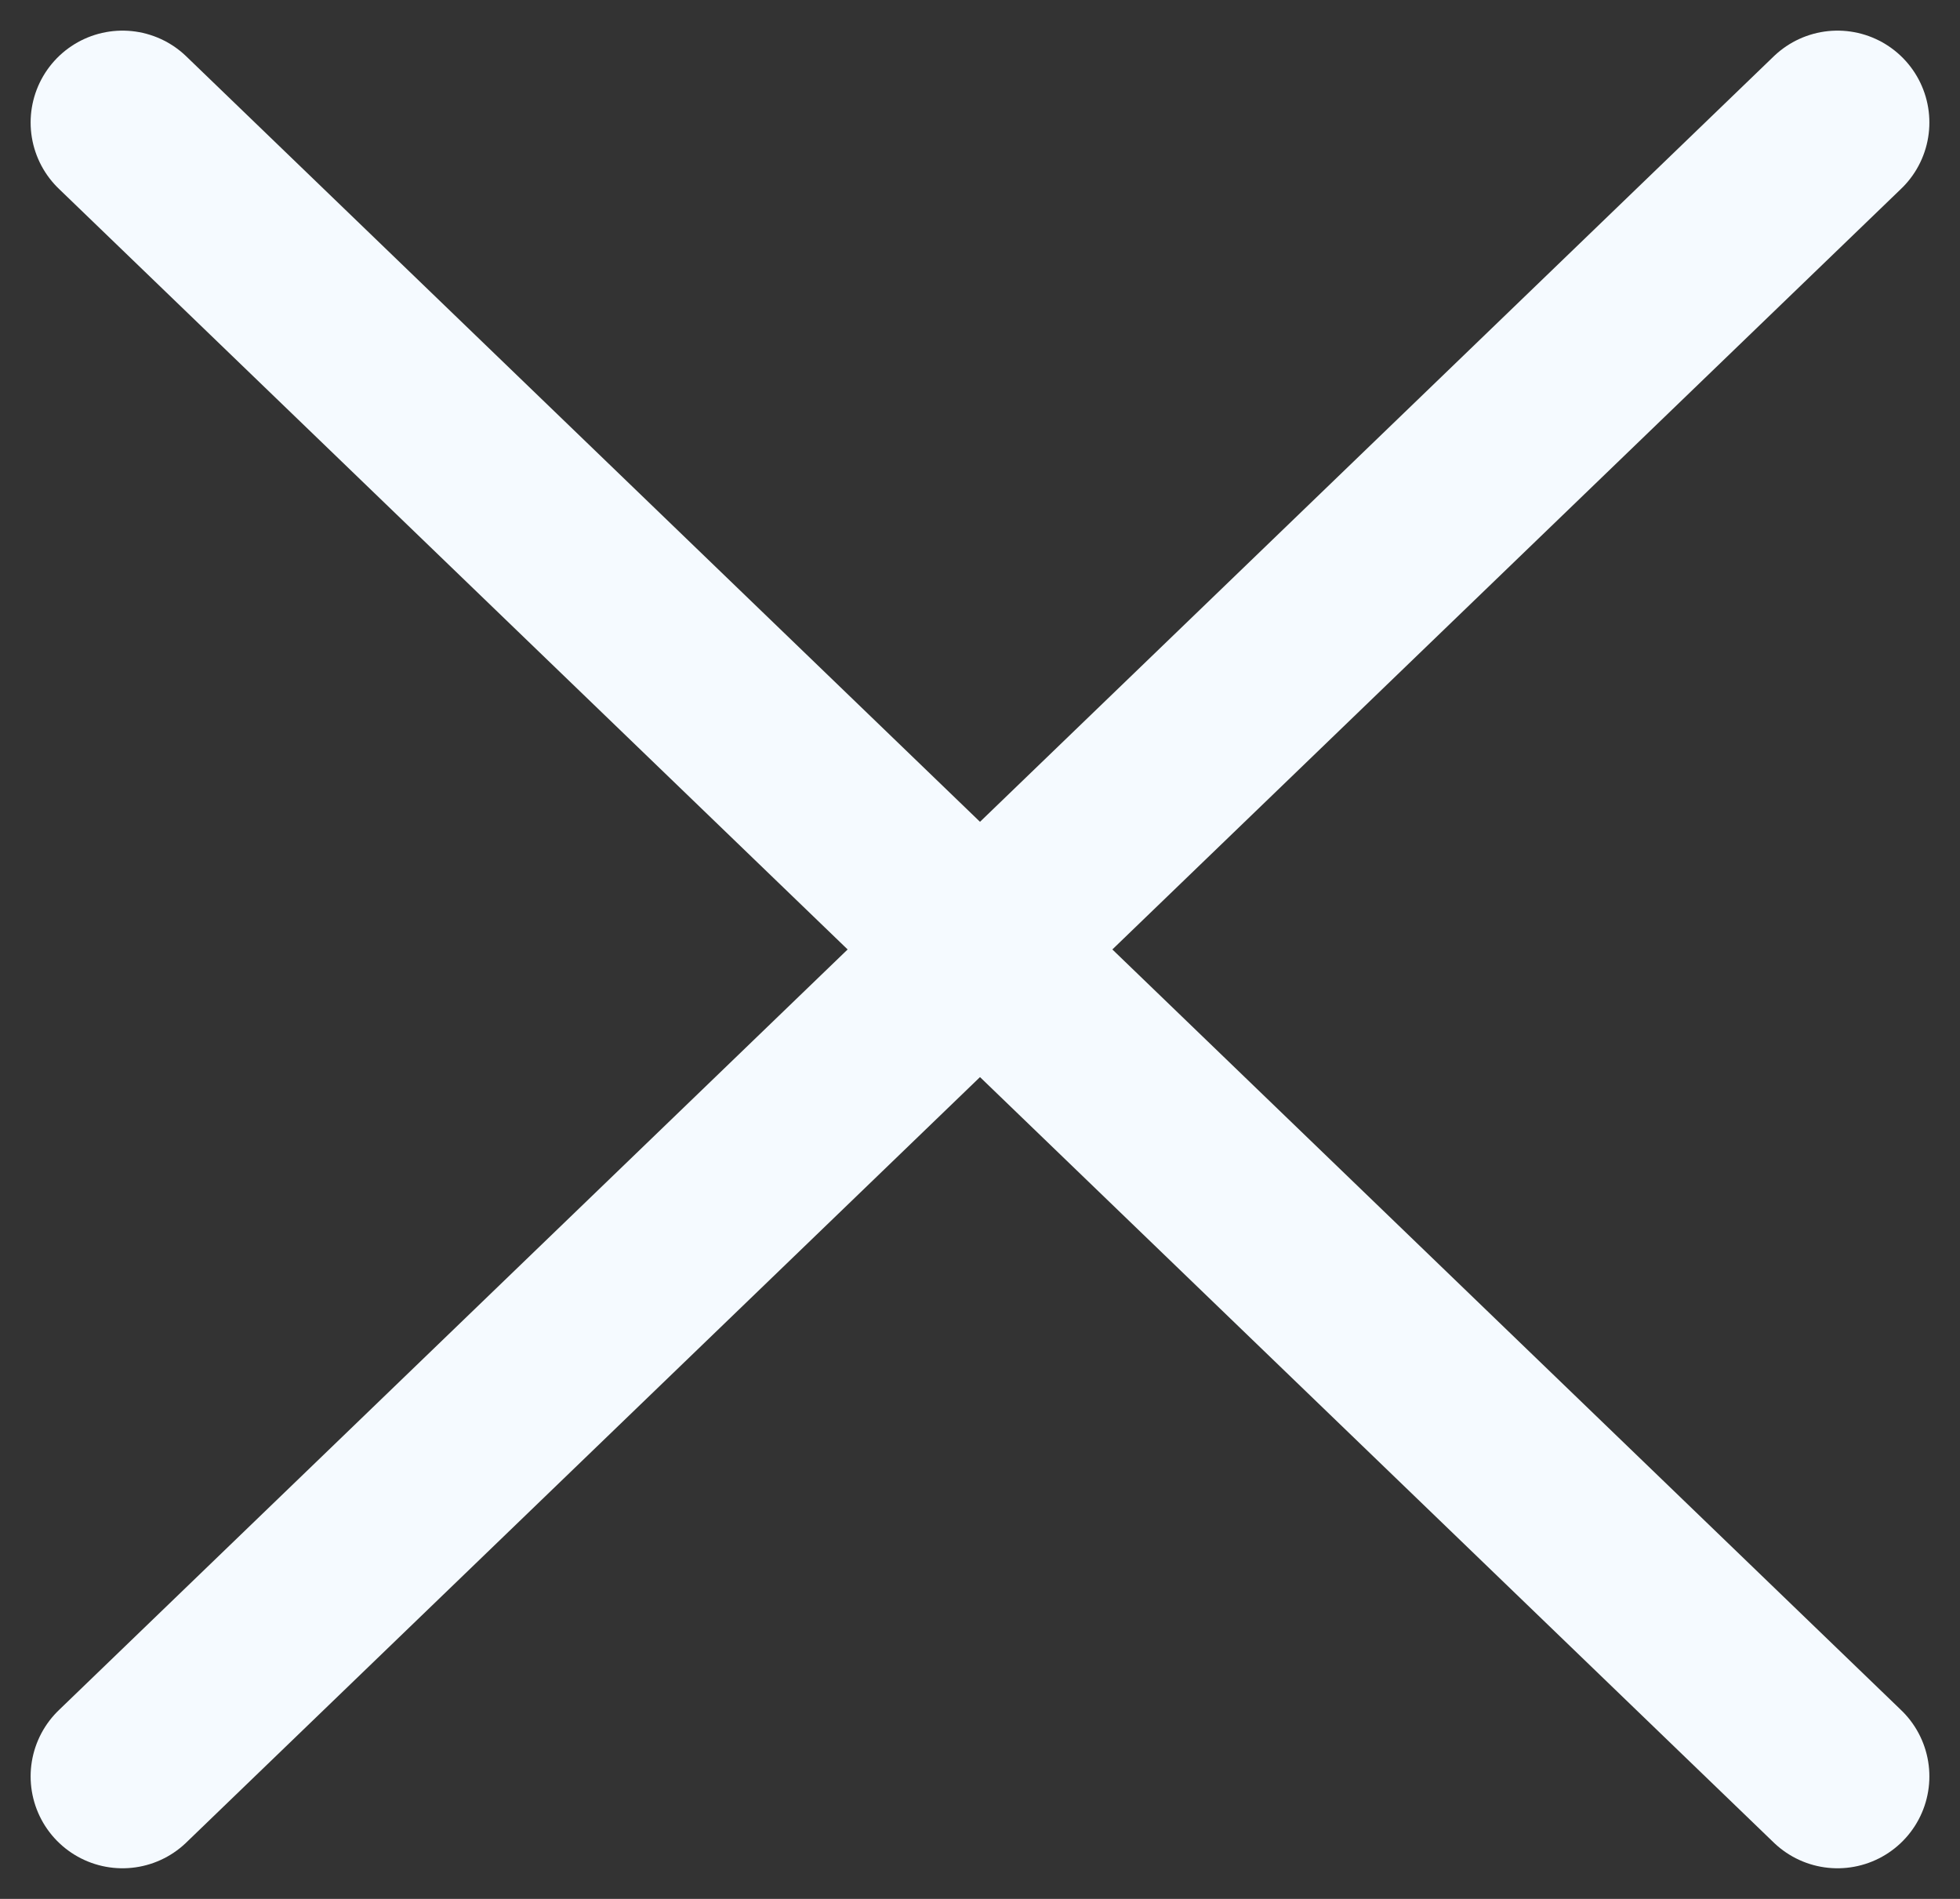 <svg width="32" height="31" viewBox="0 0 32 31" fill="none" xmlns="http://www.w3.org/2000/svg">
<rect x="0" y="0" width="32" height="31" fill="#333333" stroke="none"/>
<g id="ARROWS">
<path id="Vector" d="M2 2L16 15.5M16 15.5L2 29M16 15.5L30 2M16 15.5L30 29" stroke="#F5FAFF" stroke-width="3" stroke-linecap="round" stroke-linejoin="round"/>
</g>
</svg>
